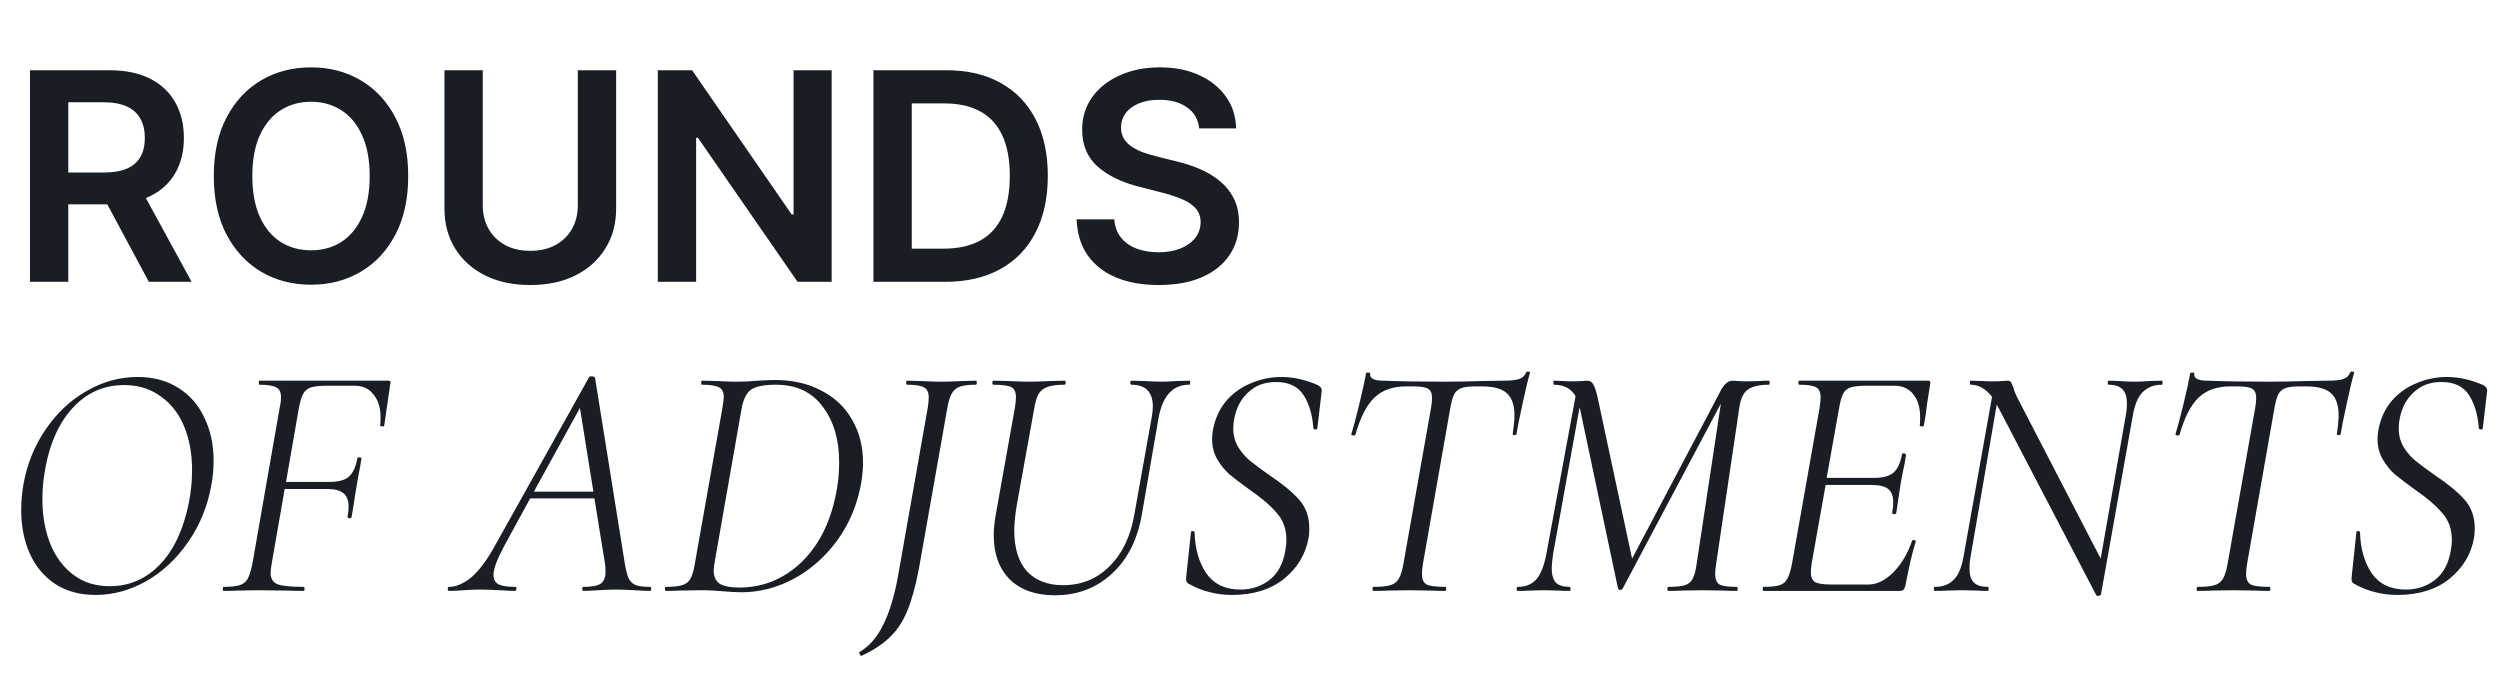 <?xml version="1.0" encoding="UTF-8"?> <svg xmlns="http://www.w3.org/2000/svg" width="275" height="76" viewBox="0 0 275 76" fill="none"><path d="M3.295 31V7.727H12.023C13.811 7.727 15.311 8.038 16.523 8.659C17.742 9.28 18.663 10.152 19.284 11.273C19.913 12.386 20.227 13.686 20.227 15.171C20.227 16.663 19.909 17.958 19.273 19.057C18.644 20.148 17.716 20.992 16.489 21.591C15.261 22.182 13.754 22.477 11.966 22.477H5.75V18.977H11.398C12.443 18.977 13.299 18.833 13.966 18.546C14.633 18.25 15.125 17.822 15.443 17.261C15.769 16.693 15.932 15.996 15.932 15.171C15.932 14.345 15.769 13.64 15.443 13.057C15.117 12.466 14.621 12.019 13.954 11.716C13.288 11.405 12.428 11.25 11.375 11.25H7.511V31H3.295ZM15.318 20.454L21.079 31H16.375L10.716 20.454H15.318ZM44.903 19.364C44.903 21.871 44.434 24.019 43.494 25.807C42.562 27.587 41.29 28.951 39.676 29.898C38.07 30.845 36.248 31.318 34.21 31.318C32.172 31.318 30.347 30.845 28.733 29.898C27.127 28.943 25.854 27.576 24.915 25.796C23.983 24.008 23.517 21.864 23.517 19.364C23.517 16.856 23.983 14.712 24.915 12.932C25.854 11.144 27.127 9.777 28.733 8.83C30.347 7.883 32.172 7.409 34.21 7.409C36.248 7.409 38.07 7.883 39.676 8.83C41.29 9.777 42.562 11.144 43.494 12.932C44.434 14.712 44.903 16.856 44.903 19.364ZM40.665 19.364C40.665 17.599 40.388 16.11 39.835 14.898C39.29 13.678 38.532 12.758 37.562 12.136C36.593 11.508 35.475 11.193 34.21 11.193C32.945 11.193 31.828 11.508 30.858 12.136C29.888 12.758 29.127 13.678 28.574 14.898C28.028 16.11 27.756 17.599 27.756 19.364C27.756 21.129 28.028 22.621 28.574 23.841C29.127 25.053 29.888 25.974 30.858 26.602C31.828 27.224 32.945 27.534 34.21 27.534C35.475 27.534 36.593 27.224 37.562 26.602C38.532 25.974 39.29 25.053 39.835 23.841C40.388 22.621 40.665 21.129 40.665 19.364ZM63.56 7.727H67.776V22.932C67.776 24.599 67.382 26.064 66.594 27.329C65.813 28.595 64.715 29.583 63.298 30.296C61.882 31 60.226 31.352 58.332 31.352C56.431 31.352 54.772 31 53.355 30.296C51.938 29.583 50.84 28.595 50.06 27.329C49.279 26.064 48.889 24.599 48.889 22.932V7.727H53.105V22.579C53.105 23.549 53.317 24.413 53.742 25.171C54.173 25.928 54.779 26.523 55.56 26.954C56.34 27.379 57.264 27.591 58.332 27.591C59.401 27.591 60.325 27.379 61.105 26.954C61.893 26.523 62.499 25.928 62.923 25.171C63.347 24.413 63.56 23.549 63.56 22.579V7.727ZM91.483 7.727V31H87.733L76.767 15.148H76.574V31H72.358V7.727H76.131L87.085 23.591H87.29V7.727H91.483ZM103.963 31H96.077V7.727H104.122C106.433 7.727 108.418 8.193 110.077 9.125C111.743 10.049 113.024 11.379 113.918 13.114C114.812 14.848 115.259 16.924 115.259 19.341C115.259 21.765 114.808 23.849 113.906 25.591C113.012 27.333 111.721 28.671 110.031 29.602C108.349 30.534 106.327 31 103.963 31ZM100.293 27.352H103.759C105.38 27.352 106.732 27.057 107.815 26.466C108.899 25.867 109.713 24.977 110.259 23.796C110.804 22.606 111.077 21.121 111.077 19.341C111.077 17.561 110.804 16.083 110.259 14.909C109.713 13.727 108.906 12.845 107.838 12.261C106.777 11.671 105.459 11.375 103.884 11.375H100.293V27.352ZM131.912 14.125C131.806 13.133 131.359 12.36 130.571 11.807C129.791 11.254 128.776 10.977 127.526 10.977C126.647 10.977 125.893 11.11 125.264 11.375C124.635 11.64 124.154 12 123.821 12.454C123.488 12.909 123.317 13.428 123.31 14.011C123.31 14.496 123.42 14.917 123.639 15.273C123.866 15.629 124.173 15.932 124.56 16.182C124.946 16.424 125.374 16.629 125.844 16.796C126.313 16.962 126.787 17.102 127.264 17.216L129.446 17.761C130.325 17.966 131.17 18.242 131.98 18.591C132.798 18.939 133.529 19.379 134.173 19.909C134.825 20.439 135.34 21.079 135.719 21.829C136.098 22.579 136.287 23.458 136.287 24.466C136.287 25.829 135.938 27.03 135.241 28.068C134.545 29.099 133.537 29.905 132.219 30.489C130.908 31.064 129.321 31.352 127.457 31.352C125.647 31.352 124.075 31.072 122.741 30.511C121.416 29.951 120.378 29.133 119.628 28.057C118.885 26.981 118.484 25.671 118.423 24.125H122.571C122.632 24.936 122.882 25.61 123.321 26.148C123.76 26.686 124.332 27.087 125.037 27.352C125.749 27.617 126.545 27.75 127.423 27.75C128.34 27.75 129.143 27.614 129.832 27.341C130.529 27.061 131.075 26.674 131.469 26.182C131.863 25.682 132.063 25.099 132.071 24.432C132.063 23.826 131.885 23.326 131.537 22.932C131.188 22.53 130.7 22.197 130.071 21.932C129.45 21.659 128.723 21.417 127.889 21.204L125.241 20.523C123.325 20.03 121.81 19.284 120.696 18.284C119.59 17.276 119.037 15.939 119.037 14.273C119.037 12.902 119.408 11.701 120.151 10.671C120.901 9.64 121.92 8.841 123.207 8.273C124.495 7.697 125.954 7.409 127.582 7.409C129.234 7.409 130.681 7.697 131.923 8.273C133.173 8.841 134.154 9.633 134.866 10.648C135.579 11.655 135.946 12.814 135.969 14.125H131.912Z" fill="#181E23"></path><path d="M10.508 65.444C8.806 65.444 7.338 65.049 6.105 64.26C4.872 63.446 3.934 62.336 3.293 60.93C2.652 59.499 2.331 57.896 2.331 56.12C2.331 55.232 2.405 54.332 2.553 53.419C2.948 51.125 3.762 49.078 4.995 47.277C6.228 45.452 7.733 44.033 9.509 43.022C11.285 41.986 13.16 41.468 15.133 41.468C16.884 41.468 18.389 41.875 19.647 42.689C20.905 43.478 21.855 44.576 22.496 45.982C23.162 47.363 23.495 48.93 23.495 50.681C23.495 51.643 23.409 52.556 23.236 53.419C22.817 55.738 21.966 57.81 20.683 59.635C19.425 61.46 17.896 62.891 16.095 63.927C14.294 64.938 12.432 65.444 10.508 65.444ZM12.062 64.482C14.208 64.482 16.046 63.693 17.575 62.114C19.104 60.535 20.165 58.291 20.757 55.38C21.004 54.171 21.127 52.95 21.127 51.717C21.127 49.892 20.831 48.276 20.239 46.87C19.647 45.464 18.784 44.366 17.649 43.577C16.514 42.763 15.182 42.356 13.653 42.356C11.458 42.356 9.595 43.17 8.066 44.798C6.537 46.426 5.513 48.646 4.995 51.458C4.773 52.642 4.662 53.789 4.662 54.899C4.662 56.7 4.946 58.328 5.513 59.783C6.105 61.238 6.956 62.385 8.066 63.224C9.176 64.063 10.508 64.482 12.062 64.482ZM42.749 41.875C42.946 41.875 43.008 41.986 42.934 42.208L42.268 46.796C42.243 46.895 42.157 46.932 42.009 46.907C41.861 46.882 41.799 46.833 41.824 46.759C41.848 46.562 41.861 46.29 41.861 45.945C41.861 44.86 41.602 44.009 41.084 43.392C40.59 42.751 39.9 42.43 39.012 42.43H35.978C35.188 42.43 34.596 42.492 34.202 42.615C33.832 42.738 33.548 42.973 33.351 43.318C33.178 43.639 33.018 44.169 32.87 44.909L31.464 53.012H36.237C37.199 53.012 37.902 52.827 38.346 52.457C38.814 52.062 39.135 51.384 39.308 50.422C39.332 50.323 39.419 50.286 39.567 50.311C39.715 50.311 39.776 50.36 39.752 50.459C39.678 51.026 39.567 51.655 39.419 52.346L39.234 53.419C39.061 54.43 38.962 55.059 38.938 55.306L38.679 56.86C38.654 56.959 38.568 57.008 38.42 57.008C38.272 56.983 38.21 56.922 38.235 56.823C38.309 56.404 38.346 56.046 38.346 55.75C38.346 55.059 38.161 54.566 37.791 54.27C37.421 53.949 36.816 53.789 35.978 53.789H31.316L29.91 61.855C29.811 62.447 29.762 62.829 29.762 63.002C29.762 63.619 30.008 64.038 30.502 64.26C31.02 64.457 31.994 64.556 33.425 64.556C33.474 64.556 33.499 64.63 33.499 64.778C33.499 64.926 33.474 65 33.425 65C32.66 65 32.043 64.988 31.575 64.963L28.282 64.926L26.136 64.963C25.766 64.988 25.248 65 24.582 65C24.532 65 24.508 64.926 24.508 64.778C24.508 64.63 24.532 64.556 24.582 64.556C25.371 64.556 25.963 64.494 26.358 64.371C26.752 64.248 27.048 64.013 27.246 63.668C27.443 63.298 27.616 62.743 27.764 62.003L30.761 44.872C30.859 44.453 30.909 44.058 30.909 43.688C30.909 43.145 30.736 42.788 30.391 42.615C30.045 42.418 29.429 42.319 28.541 42.319C28.491 42.319 28.467 42.245 28.467 42.097C28.467 41.949 28.491 41.875 28.541 41.875H42.749ZM71.489 64.556C71.588 64.556 71.637 64.63 71.637 64.778C71.637 64.926 71.588 65 71.489 65C71.119 65 70.564 64.975 69.824 64.926C68.936 64.877 68.246 64.852 67.752 64.852C67.234 64.852 66.581 64.877 65.791 64.926C65.051 64.975 64.508 65 64.163 65C64.089 65 64.052 64.926 64.052 64.778C64.052 64.63 64.089 64.556 64.163 64.556C65.076 64.556 65.705 64.445 66.05 64.223C66.42 63.976 66.605 63.545 66.605 62.928C66.605 62.509 66.581 62.163 66.531 61.892L65.384 54.825H58.317L55.431 60.116C54.666 61.547 54.284 62.583 54.284 63.224C54.284 63.742 54.481 64.1 54.876 64.297C55.271 64.47 55.875 64.556 56.689 64.556C56.788 64.556 56.825 64.63 56.8 64.778C56.8 64.926 56.751 65 56.652 65C56.381 65 55.826 64.975 54.987 64.926C54.05 64.877 53.322 64.852 52.804 64.852C52.286 64.852 51.682 64.877 50.991 64.926C50.3 64.975 49.77 65 49.4 65C49.301 65 49.252 64.926 49.252 64.778C49.252 64.63 49.301 64.556 49.4 64.556C50.115 64.556 50.88 64.248 51.694 63.631C52.508 62.99 53.347 61.929 54.21 60.449L64.792 41.505C64.841 41.431 64.928 41.394 65.051 41.394C65.273 41.394 65.409 41.456 65.458 41.579L68.714 61.892C68.838 62.657 68.973 63.212 69.121 63.557C69.269 63.902 69.516 64.161 69.861 64.334C70.231 64.482 70.774 64.556 71.489 64.556ZM58.724 54.085H65.273L63.793 44.872L58.724 54.085ZM81.576 65.148C80.984 65.148 80.293 65.111 79.504 65.037C79.232 65.012 78.887 64.988 78.468 64.963C78.048 64.938 77.567 64.926 77.025 64.926L74.768 64.963C74.398 64.988 73.892 65 73.251 65C73.177 65 73.14 64.926 73.14 64.778C73.14 64.63 73.177 64.556 73.251 64.556C74.04 64.556 74.632 64.494 75.027 64.371C75.446 64.248 75.754 64.013 75.952 63.668C76.149 63.298 76.309 62.743 76.433 62.003L79.467 44.872C79.565 44.231 79.615 43.836 79.615 43.688C79.615 43.145 79.442 42.788 79.097 42.615C78.751 42.418 78.122 42.319 77.21 42.319C77.16 42.319 77.136 42.245 77.136 42.097C77.136 41.949 77.16 41.875 77.21 41.875L78.801 41.912C79.738 41.961 80.49 41.986 81.058 41.986C81.798 41.986 82.55 41.949 83.315 41.875C84.252 41.826 84.893 41.801 85.239 41.801C87.212 41.801 88.926 42.196 90.382 42.985C91.862 43.75 92.984 44.823 93.749 46.204C94.538 47.561 94.933 49.127 94.933 50.903C94.933 51.52 94.871 52.235 94.748 53.049C94.328 55.442 93.453 57.563 92.121 59.413C90.789 61.238 89.185 62.657 87.311 63.668C85.461 64.655 83.549 65.148 81.576 65.148ZM81.354 64.63C83.08 64.63 84.671 64.211 86.127 63.372C87.607 62.533 88.865 61.312 89.901 59.709C90.937 58.081 91.652 56.132 92.047 53.863C92.219 52.901 92.306 51.902 92.306 50.866C92.306 48.35 91.701 46.303 90.493 44.724C89.309 43.121 87.594 42.319 85.35 42.319C84.092 42.319 83.191 42.492 82.649 42.837C82.131 43.182 81.773 43.885 81.576 44.946L78.653 61.596C78.554 62.139 78.505 62.521 78.505 62.743C78.505 63.409 78.714 63.89 79.134 64.186C79.578 64.482 80.318 64.63 81.354 64.63ZM94.722 72.141C94.673 72.141 94.623 72.079 94.574 71.956C94.5 71.857 94.488 71.783 94.537 71.734C95.647 71.068 96.523 70.057 97.164 68.7C97.83 67.368 98.36 65.641 98.755 63.52L102.048 44.872C102.122 44.428 102.159 44.046 102.159 43.725C102.159 43.158 101.986 42.788 101.641 42.615C101.32 42.418 100.691 42.319 99.754 42.319C99.705 42.319 99.68 42.245 99.68 42.097C99.68 41.949 99.705 41.875 99.754 41.875L101.271 41.912C102.208 41.961 102.948 41.986 103.491 41.986C104.157 41.986 104.959 41.961 105.896 41.912L107.339 41.875C107.413 41.875 107.45 41.949 107.45 42.097C107.45 42.245 107.413 42.319 107.339 42.319C106.55 42.319 105.958 42.393 105.563 42.541C105.168 42.689 104.872 42.948 104.675 43.318C104.478 43.663 104.317 44.206 104.194 44.946L101.086 62.521C100.716 64.47 100.284 66.036 99.791 67.22C99.298 68.404 98.656 69.366 97.867 70.106C97.078 70.871 96.042 71.549 94.759 72.141H94.722ZM126.7 45.834C126.774 45.415 126.811 45.045 126.811 44.724C126.811 43.121 126.022 42.319 124.443 42.319C124.369 42.319 124.332 42.245 124.332 42.097C124.332 41.949 124.369 41.875 124.443 41.875L125.96 41.912C126.7 41.961 127.304 41.986 127.773 41.986C128.168 41.986 128.735 41.961 129.475 41.912L130.807 41.875C130.906 41.875 130.943 41.949 130.918 42.097C130.918 42.245 130.881 42.319 130.807 42.319C129.006 42.319 127.884 43.54 127.44 45.982L125.59 56.675C125.097 59.438 123.987 61.596 122.26 63.15C120.558 64.704 118.486 65.481 116.044 65.481C113.923 65.481 112.27 64.901 111.086 63.742C109.902 62.558 109.31 60.93 109.31 58.858C109.31 58.291 109.372 57.612 109.495 56.823L111.641 44.835C111.715 44.391 111.752 44.009 111.752 43.688C111.752 43.121 111.579 42.751 111.234 42.578C110.889 42.405 110.235 42.319 109.273 42.319C109.199 42.319 109.162 42.245 109.162 42.097C109.162 41.949 109.199 41.875 109.273 41.875L110.938 41.912C111.875 41.961 112.615 41.986 113.158 41.986C113.799 41.986 114.613 41.961 115.6 41.912L117.08 41.875C117.179 41.875 117.228 41.949 117.228 42.097C117.228 42.245 117.179 42.319 117.08 42.319C116.266 42.319 115.637 42.405 115.193 42.578C114.774 42.726 114.453 42.985 114.231 43.355C114.034 43.725 113.873 44.28 113.75 45.02L111.826 55.676C111.653 56.786 111.567 57.662 111.567 58.303C111.567 60.301 112.036 61.818 112.973 62.854C113.935 63.865 115.255 64.371 116.932 64.371C118.955 64.371 120.657 63.68 122.038 62.299C123.444 60.918 124.357 59.018 124.776 56.601L126.7 45.834ZM135.512 65.444C134.674 65.444 133.872 65.345 133.107 65.148C132.343 64.975 131.541 64.655 130.702 64.186C130.505 64.063 130.431 63.828 130.48 63.483L130.998 58.599C130.998 58.476 131.06 58.414 131.183 58.414C131.331 58.414 131.405 58.476 131.405 58.599C131.455 60.375 131.886 61.867 132.7 63.076C133.539 64.26 134.785 64.852 136.437 64.852C137.646 64.852 138.707 64.507 139.619 63.816C140.557 63.101 141.149 62.003 141.395 60.523C141.469 60.104 141.506 59.734 141.506 59.413C141.506 58.204 141.149 57.205 140.433 56.416C139.743 55.602 138.731 54.739 137.399 53.826C136.487 53.16 135.759 52.605 135.216 52.161C134.698 51.692 134.254 51.137 133.884 50.496C133.514 49.855 133.329 49.115 133.329 48.276C133.329 47.931 133.366 47.573 133.44 47.203C133.687 45.97 134.18 44.921 134.92 44.058C135.685 43.195 136.598 42.553 137.658 42.134C138.719 41.69 139.817 41.468 140.951 41.468C142.259 41.468 143.591 41.764 144.947 42.356C145.268 42.529 145.416 42.738 145.391 42.985L144.91 47.092C144.91 47.191 144.836 47.24 144.688 47.24C144.565 47.24 144.491 47.191 144.466 47.092C144.368 45.637 144.01 44.428 143.393 43.466C142.777 42.504 141.765 42.023 140.359 42.023C139.299 42.023 138.411 42.294 137.695 42.837C137.005 43.355 136.487 44.009 136.141 44.798C135.821 45.587 135.66 46.364 135.66 47.129C135.66 47.894 135.845 48.584 136.215 49.201C136.585 49.793 137.029 50.299 137.547 50.718C138.065 51.137 138.781 51.668 139.693 52.309C141.099 53.246 142.172 54.134 142.912 54.973C143.652 55.812 144.022 56.86 144.022 58.118C144.022 58.562 143.998 58.907 143.948 59.154C143.628 60.955 142.727 62.459 141.247 63.668C139.767 64.852 137.856 65.444 135.512 65.444ZM151.086 65C151.012 65 150.975 64.926 150.975 64.778C150.975 64.63 151.012 64.556 151.086 64.556C151.925 64.556 152.541 64.494 152.936 64.371C153.355 64.248 153.664 64.013 153.861 63.668C154.083 63.298 154.256 62.743 154.379 62.003L157.413 44.872C157.487 44.428 157.524 44.058 157.524 43.762C157.524 43.269 157.376 42.936 157.08 42.763C156.809 42.59 156.291 42.504 155.526 42.504H154.638C153.183 42.504 152.023 42.923 151.16 43.762C150.321 44.576 149.631 45.933 149.088 47.832C149.088 47.881 149.039 47.906 148.94 47.906C148.866 47.906 148.792 47.894 148.718 47.869C148.644 47.82 148.619 47.783 148.644 47.758C148.841 47.141 149.125 46.081 149.495 44.576C149.865 43.047 150.124 41.875 150.272 41.061C150.297 40.987 150.383 40.962 150.531 40.987C150.679 40.987 150.741 41.024 150.716 41.098C150.642 41.616 151.123 41.875 152.159 41.875C153.984 41.949 156.241 41.986 158.93 41.986C160.188 41.986 161.582 41.961 163.111 41.912L165.442 41.875C166.182 41.875 166.737 41.813 167.107 41.69C167.477 41.567 167.736 41.32 167.884 40.95C167.933 40.876 168.02 40.851 168.143 40.876C168.266 40.876 168.316 40.925 168.291 41.024C168.094 41.69 167.822 42.825 167.477 44.428C167.132 46.007 166.91 47.117 166.811 47.758C166.786 47.832 166.7 47.869 166.552 47.869C166.429 47.844 166.379 47.783 166.404 47.684C166.527 46.87 166.589 46.204 166.589 45.686C166.589 44.551 166.305 43.737 165.738 43.244C165.195 42.751 164.295 42.504 163.037 42.504H162.149C161.508 42.504 161.014 42.578 160.669 42.726C160.348 42.849 160.102 43.084 159.929 43.429C159.781 43.75 159.645 44.255 159.522 44.946L156.525 62.003C156.451 62.447 156.414 62.829 156.414 63.15C156.414 63.717 156.587 64.1 156.932 64.297C157.302 64.47 157.993 64.556 159.004 64.556C159.053 64.556 159.078 64.63 159.078 64.778C159.078 64.926 159.053 65 159.004 65C158.338 65 157.808 64.988 157.413 64.963L155.008 64.926L152.714 64.963C152.319 64.988 151.777 65 151.086 65ZM194.588 41.875C194.638 41.875 194.662 41.949 194.662 42.097C194.662 42.245 194.638 42.319 194.588 42.319C193.552 42.319 192.788 42.492 192.294 42.837C191.801 43.158 191.48 43.811 191.332 44.798L188.779 62.003C188.705 62.447 188.668 62.817 188.668 63.113C188.668 63.705 188.829 64.1 189.149 64.297C189.495 64.47 190.124 64.556 191.036 64.556C191.11 64.556 191.147 64.63 191.147 64.778C191.147 64.926 191.11 65 191.036 65C190.42 65 189.926 64.988 189.556 64.963L187.262 64.926L185.042 64.963C184.672 64.988 184.167 65 183.525 65C183.451 65 183.414 64.926 183.414 64.778C183.414 64.63 183.451 64.556 183.525 64.556C184.339 64.556 184.944 64.494 185.338 64.371C185.733 64.248 186.017 64.013 186.189 63.668C186.387 63.298 186.535 62.743 186.633 62.003L189.297 44.391L178.493 64.741C178.444 64.84 178.358 64.889 178.234 64.889C178.111 64.889 178.025 64.827 177.975 64.704L173.794 44.946L173.757 44.798L170.834 60.967C170.736 61.756 170.686 62.25 170.686 62.447C170.686 63.187 170.834 63.73 171.13 64.075C171.451 64.396 171.957 64.556 172.647 64.556C172.721 64.556 172.758 64.63 172.758 64.778C172.758 64.926 172.721 65 172.647 65C172.129 65 171.735 64.988 171.463 64.963L169.798 64.926L168.244 64.963C167.948 64.988 167.517 65 166.949 65C166.875 65 166.838 64.926 166.838 64.778C166.838 64.63 166.875 64.556 166.949 64.556C167.813 64.556 168.491 64.285 168.984 63.742C169.478 63.175 169.848 62.25 170.094 60.967L173.313 43.577C172.82 42.738 172.031 42.319 170.945 42.319C170.896 42.319 170.871 42.245 170.871 42.097C170.871 41.949 170.896 41.875 170.945 41.875L171.981 41.912C172.228 41.937 172.561 41.949 172.98 41.949C173.424 41.949 173.77 41.937 174.016 41.912C174.288 41.887 174.485 41.875 174.608 41.875C174.88 41.875 175.089 41.998 175.237 42.245C175.41 42.492 175.583 43.01 175.755 43.799L179.529 61.448L189.371 42.8C189.741 42.183 190.136 41.875 190.555 41.875C190.728 41.875 190.95 41.887 191.221 41.912C191.517 41.937 191.826 41.949 192.146 41.949L193.589 41.912C193.811 41.887 194.144 41.875 194.588 41.875ZM212.105 41.875C212.302 41.875 212.376 41.986 212.327 42.208L211.994 44.317C211.895 45.205 211.772 46.031 211.624 46.796C211.599 46.895 211.513 46.932 211.365 46.907C211.217 46.882 211.155 46.833 211.18 46.759C211.204 46.562 211.217 46.278 211.217 45.908C211.217 44.847 210.97 44.009 210.477 43.392C209.983 42.751 209.28 42.43 208.368 42.43H205.334C204.544 42.43 203.952 42.492 203.558 42.615C203.188 42.738 202.916 42.973 202.744 43.318C202.571 43.639 202.423 44.169 202.3 44.909L200.931 52.568H206.148C207.11 52.568 207.813 52.383 208.257 52.013C208.725 51.618 209.046 50.94 209.219 49.978C209.219 49.904 209.293 49.867 209.441 49.867C209.49 49.867 209.539 49.892 209.589 49.941C209.663 49.966 209.687 50.003 209.663 50.052C209.564 50.743 209.453 51.335 209.33 51.828L209.108 52.975L208.886 54.418C208.886 54.492 208.787 55.158 208.59 56.416C208.565 56.515 208.479 56.564 208.331 56.564C208.183 56.539 208.121 56.478 208.146 56.379C208.22 55.96 208.257 55.59 208.257 55.269C208.257 54.578 208.072 54.085 207.702 53.789C207.332 53.493 206.727 53.345 205.889 53.345H200.82L199.303 61.855C199.229 62.299 199.192 62.669 199.192 62.965C199.192 63.483 199.352 63.841 199.673 64.038C199.993 64.211 200.598 64.297 201.486 64.297H205.519C206.456 64.297 207.369 63.853 208.257 62.965C209.145 62.077 209.835 60.918 210.329 59.487C210.353 59.413 210.427 59.388 210.551 59.413C210.699 59.438 210.76 59.487 210.736 59.561C210.366 60.72 209.983 62.348 209.589 64.445C209.539 64.642 209.465 64.79 209.367 64.889C209.293 64.963 209.169 65 208.997 65H193.975C193.925 65 193.901 64.926 193.901 64.778C193.901 64.63 193.925 64.556 193.975 64.556C194.789 64.556 195.381 64.494 195.751 64.371C196.145 64.248 196.429 64.013 196.602 63.668C196.799 63.323 196.972 62.768 197.12 62.003L200.154 44.872C200.228 44.379 200.265 43.984 200.265 43.688C200.265 43.145 200.104 42.788 199.784 42.615C199.463 42.418 198.846 42.319 197.934 42.319C197.86 42.319 197.823 42.245 197.823 42.097C197.823 41.949 197.86 41.875 197.934 41.875H212.105ZM237.808 41.875C237.857 41.875 237.882 41.949 237.882 42.097C237.882 42.245 237.857 42.319 237.808 42.319C236.92 42.319 236.204 42.603 235.662 43.17C235.144 43.713 234.786 44.601 234.589 45.834L231.111 65.37C231.111 65.419 231.074 65.456 231 65.481C230.95 65.53 230.889 65.555 230.815 65.555C230.667 65.555 230.58 65.506 230.556 65.407L219.863 44.909L219.641 44.502L216.792 61.078C216.693 61.571 216.644 62.052 216.644 62.521C216.644 63.236 216.804 63.754 217.125 64.075C217.445 64.396 217.963 64.556 218.679 64.556C218.728 64.556 218.753 64.63 218.753 64.778C218.753 64.926 218.728 65 218.679 65C218.161 65 217.766 64.988 217.495 64.963L215.756 64.926L214.165 64.963C213.844 64.988 213.4 65 212.833 65C212.759 65 212.722 64.926 212.722 64.778C212.722 64.63 212.759 64.556 212.833 64.556C213.721 64.556 214.424 64.285 214.942 63.742C215.46 63.199 215.817 62.311 216.015 61.078L219.123 43.651C218.432 42.763 217.655 42.319 216.792 42.319C216.718 42.319 216.681 42.245 216.681 42.097C216.681 41.949 216.718 41.875 216.792 41.875L218.087 41.912C218.383 41.937 218.765 41.949 219.234 41.949C219.628 41.949 219.961 41.937 220.233 41.912C220.529 41.887 220.738 41.875 220.862 41.875C221.01 41.875 221.121 41.924 221.195 42.023C221.269 42.122 221.355 42.307 221.454 42.578C221.478 42.652 221.528 42.812 221.602 43.059C221.7 43.306 221.811 43.552 221.935 43.799L231.074 61.448L233.812 45.834C233.91 45.341 233.96 44.86 233.96 44.391C233.96 43.676 233.799 43.158 233.479 42.837C233.158 42.492 232.652 42.319 231.962 42.319C231.888 42.319 231.851 42.245 231.851 42.097C231.851 41.949 231.888 41.875 231.962 41.875L233.072 41.912C233.762 41.961 234.354 41.986 234.848 41.986C235.242 41.986 235.785 41.961 236.476 41.912L237.808 41.875ZM241.743 65C241.669 65 241.632 64.926 241.632 64.778C241.632 64.63 241.669 64.556 241.743 64.556C242.582 64.556 243.199 64.494 243.593 64.371C244.013 64.248 244.321 64.013 244.518 63.668C244.74 63.298 244.913 62.743 245.036 62.003L248.07 44.872C248.144 44.428 248.181 44.058 248.181 43.762C248.181 43.269 248.033 42.936 247.737 42.763C247.466 42.59 246.948 42.504 246.183 42.504H245.295C243.84 42.504 242.681 42.923 241.817 43.762C240.979 44.576 240.288 45.933 239.745 47.832C239.745 47.881 239.696 47.906 239.597 47.906C239.523 47.906 239.449 47.894 239.375 47.869C239.301 47.82 239.277 47.783 239.301 47.758C239.499 47.141 239.782 46.081 240.152 44.576C240.522 43.047 240.781 41.875 240.929 41.061C240.954 40.987 241.04 40.962 241.188 40.987C241.336 40.987 241.398 41.024 241.373 41.098C241.299 41.616 241.78 41.875 242.816 41.875C244.642 41.949 246.899 41.986 249.587 41.986C250.845 41.986 252.239 41.961 253.768 41.912L256.099 41.875C256.839 41.875 257.394 41.813 257.764 41.69C258.134 41.567 258.393 41.32 258.541 40.95C258.591 40.876 258.677 40.851 258.8 40.876C258.924 40.876 258.973 40.925 258.948 41.024C258.751 41.69 258.48 42.825 258.134 44.428C257.789 46.007 257.567 47.117 257.468 47.758C257.444 47.832 257.357 47.869 257.209 47.869C257.086 47.844 257.037 47.783 257.061 47.684C257.185 46.87 257.246 46.204 257.246 45.686C257.246 44.551 256.963 43.737 256.395 43.244C255.853 42.751 254.952 42.504 253.694 42.504H252.806C252.165 42.504 251.672 42.578 251.326 42.726C251.006 42.849 250.759 43.084 250.586 43.429C250.438 43.75 250.303 44.255 250.179 44.946L247.182 62.003C247.108 62.447 247.071 62.829 247.071 63.15C247.071 63.717 247.244 64.1 247.589 64.297C247.959 64.47 248.65 64.556 249.661 64.556C249.711 64.556 249.735 64.63 249.735 64.778C249.735 64.926 249.711 65 249.661 65C248.995 65 248.465 64.988 248.07 64.963L245.665 64.926L243.371 64.963C242.977 64.988 242.434 65 241.743 65ZM263.711 65.444C262.873 65.444 262.071 65.345 261.306 65.148C260.542 64.975 259.74 64.655 258.901 64.186C258.704 64.063 258.63 63.828 258.679 63.483L259.197 58.599C259.197 58.476 259.259 58.414 259.382 58.414C259.53 58.414 259.604 58.476 259.604 58.599C259.654 60.375 260.085 61.867 260.899 63.076C261.738 64.26 262.984 64.852 264.636 64.852C265.845 64.852 266.906 64.507 267.818 63.816C268.756 63.101 269.348 62.003 269.594 60.523C269.668 60.104 269.705 59.734 269.705 59.413C269.705 58.204 269.348 57.205 268.632 56.416C267.942 55.602 266.93 54.739 265.598 53.826C264.686 53.16 263.958 52.605 263.415 52.161C262.897 51.692 262.453 51.137 262.083 50.496C261.713 49.855 261.528 49.115 261.528 48.276C261.528 47.931 261.565 47.573 261.639 47.203C261.886 45.97 262.379 44.921 263.119 44.058C263.884 43.195 264.797 42.553 265.857 42.134C266.918 41.69 268.016 41.468 269.15 41.468C270.458 41.468 271.79 41.764 273.146 42.356C273.467 42.529 273.615 42.738 273.59 42.985L273.109 47.092C273.109 47.191 273.035 47.24 272.887 47.24C272.764 47.24 272.69 47.191 272.665 47.092C272.567 45.637 272.209 44.428 271.592 43.466C270.976 42.504 269.964 42.023 268.558 42.023C267.498 42.023 266.61 42.294 265.894 42.837C265.204 43.355 264.686 44.009 264.34 44.798C264.02 45.587 263.859 46.364 263.859 47.129C263.859 47.894 264.044 48.584 264.414 49.201C264.784 49.793 265.228 50.299 265.746 50.718C266.264 51.137 266.98 51.668 267.892 52.309C269.298 53.246 270.371 54.134 271.111 54.973C271.851 55.812 272.221 56.86 272.221 58.118C272.221 58.562 272.197 58.907 272.147 59.154C271.827 60.955 270.926 62.459 269.446 63.668C267.966 64.852 266.055 65.444 263.711 65.444Z" fill="#181E23"></path></svg> 